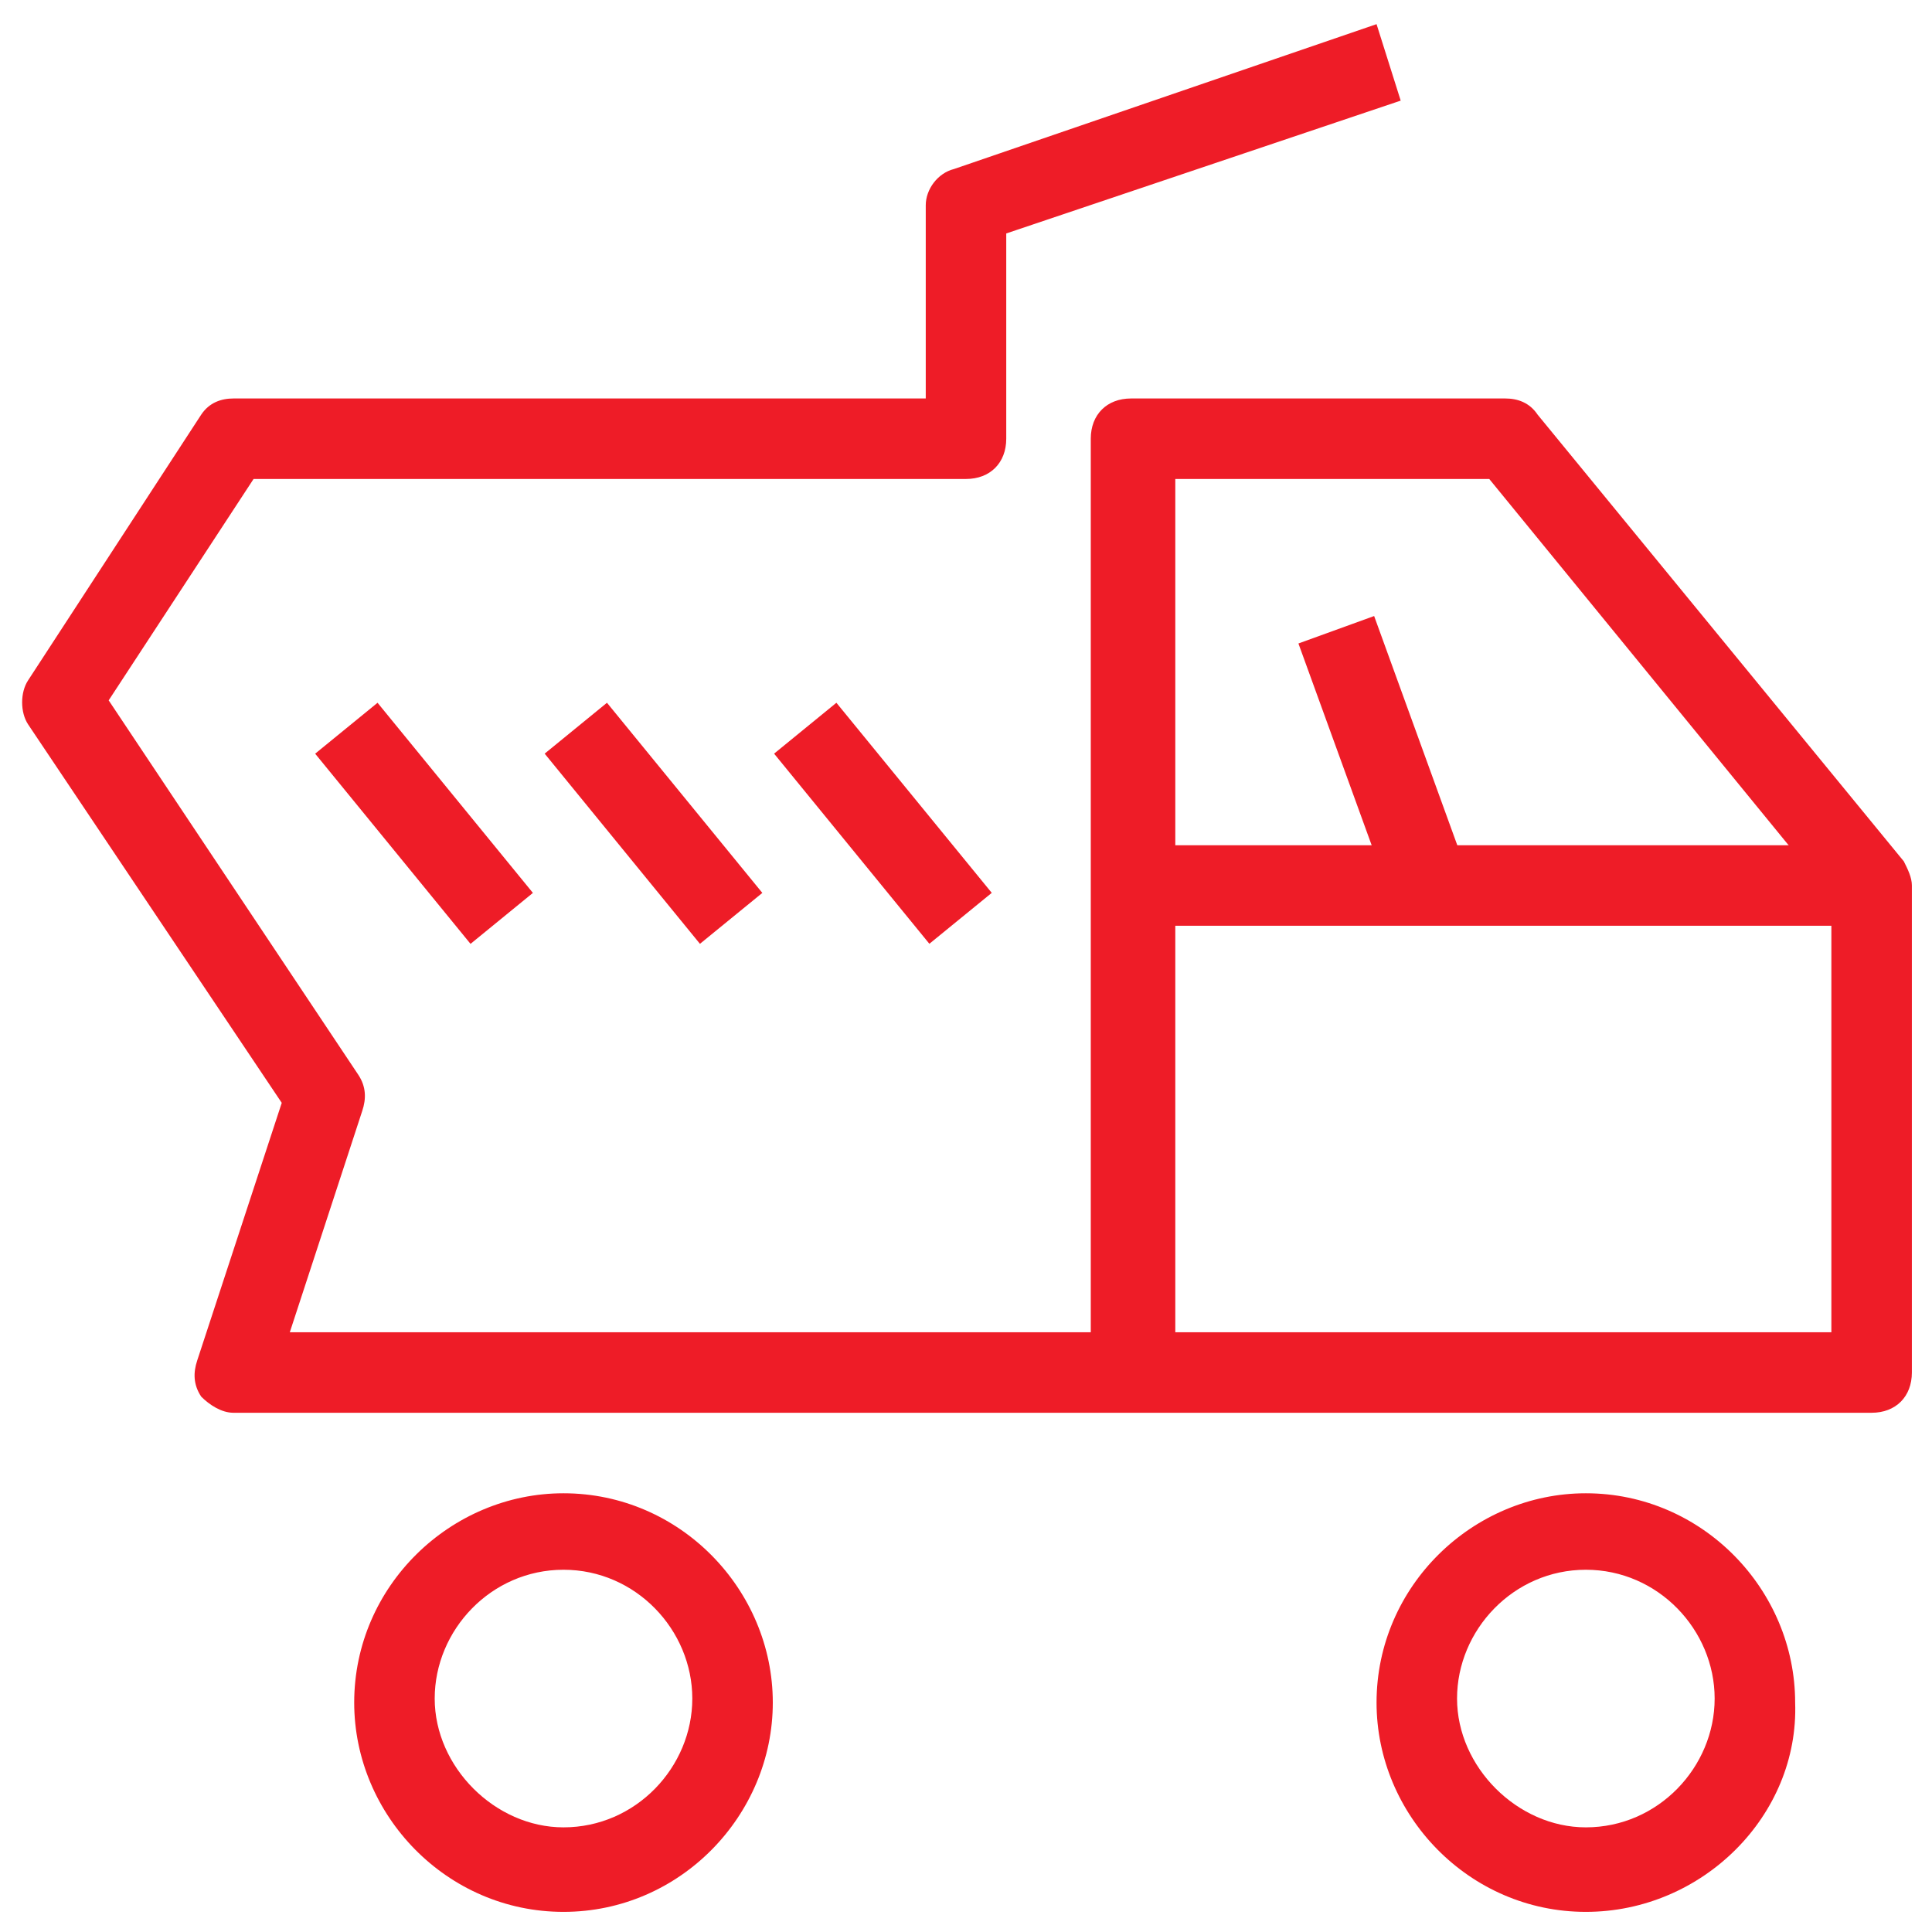 <svg xmlns="http://www.w3.org/2000/svg" fill="rgba(238,28,39,1)" viewBox="0 0 48 48"><path fill="rgba(238,28,39,1)" d="M46.5 35.1H5.8c-.3 0-.6-.2-.8-.4-.2-.3-.2-.6-.1-.9L7 27.4.7 18c-.2-.3-.2-.8 0-1.1L5 10.3c.2-.3.5-.4.8-.4H23V5.1c0-.4.3-.8.7-.9L34.2.6l.6 1.9L25 5.8v5.1c0 .6-.4 1-1 1H6.3l-3.6 5.5 6.2 9.3c.2.3.2.6.1.9l-1.8 5.5h19.9V10.9c0-.6.4-1 1-1h9.3c.3 0 .6.1.8.4l9.1 11.1c.1.2.2.4.2.6v12.1c0 .6-.4 1-1 1zm-17.4-2h16.4V22.3L37 11.9h-7.8v21.2z"/><path fill="rgba(238,28,39,1)" d="M28.1 21h18.4v2H28.1z"/><path fill="rgba(238,28,39,1)" d="M34.14 15.305l2.285 6.298-1.88.682-2.286-6.298zM9.38 17.46l3.86 4.724-1.55 1.266-3.86-4.725zM15.08 17.46l3.86 4.724-1.55 1.265-3.858-4.725zM20.78 17.46l3.86 4.723-1.55 1.265-3.858-4.724zM39.4 47.5c-2.9 0-5.2-2.4-5.2-5.2 0-2.9 2.4-5.2 5.2-5.2 2.9 0 5.2 2.4 5.2 5.2.1 2.8-2.3 5.2-5.2 5.2zm0-8.5c-1.8 0-3.2 1.5-3.2 3.2s1.5 3.2 3.2 3.2c1.8 0 3.2-1.5 3.2-3.2S41.2 39 39.4 39zM14 47.5c-2.9 0-5.2-2.4-5.2-5.2 0-2.9 2.4-5.2 5.2-5.2 2.9 0 5.2 2.4 5.2 5.2 0 2.8-2.3 5.2-5.2 5.2zm0-8.5c-1.8 0-3.2 1.5-3.2 3.2s1.5 3.2 3.2 3.2c1.8 0 3.2-1.5 3.2-3.2S15.8 39 14 39z"/></svg>